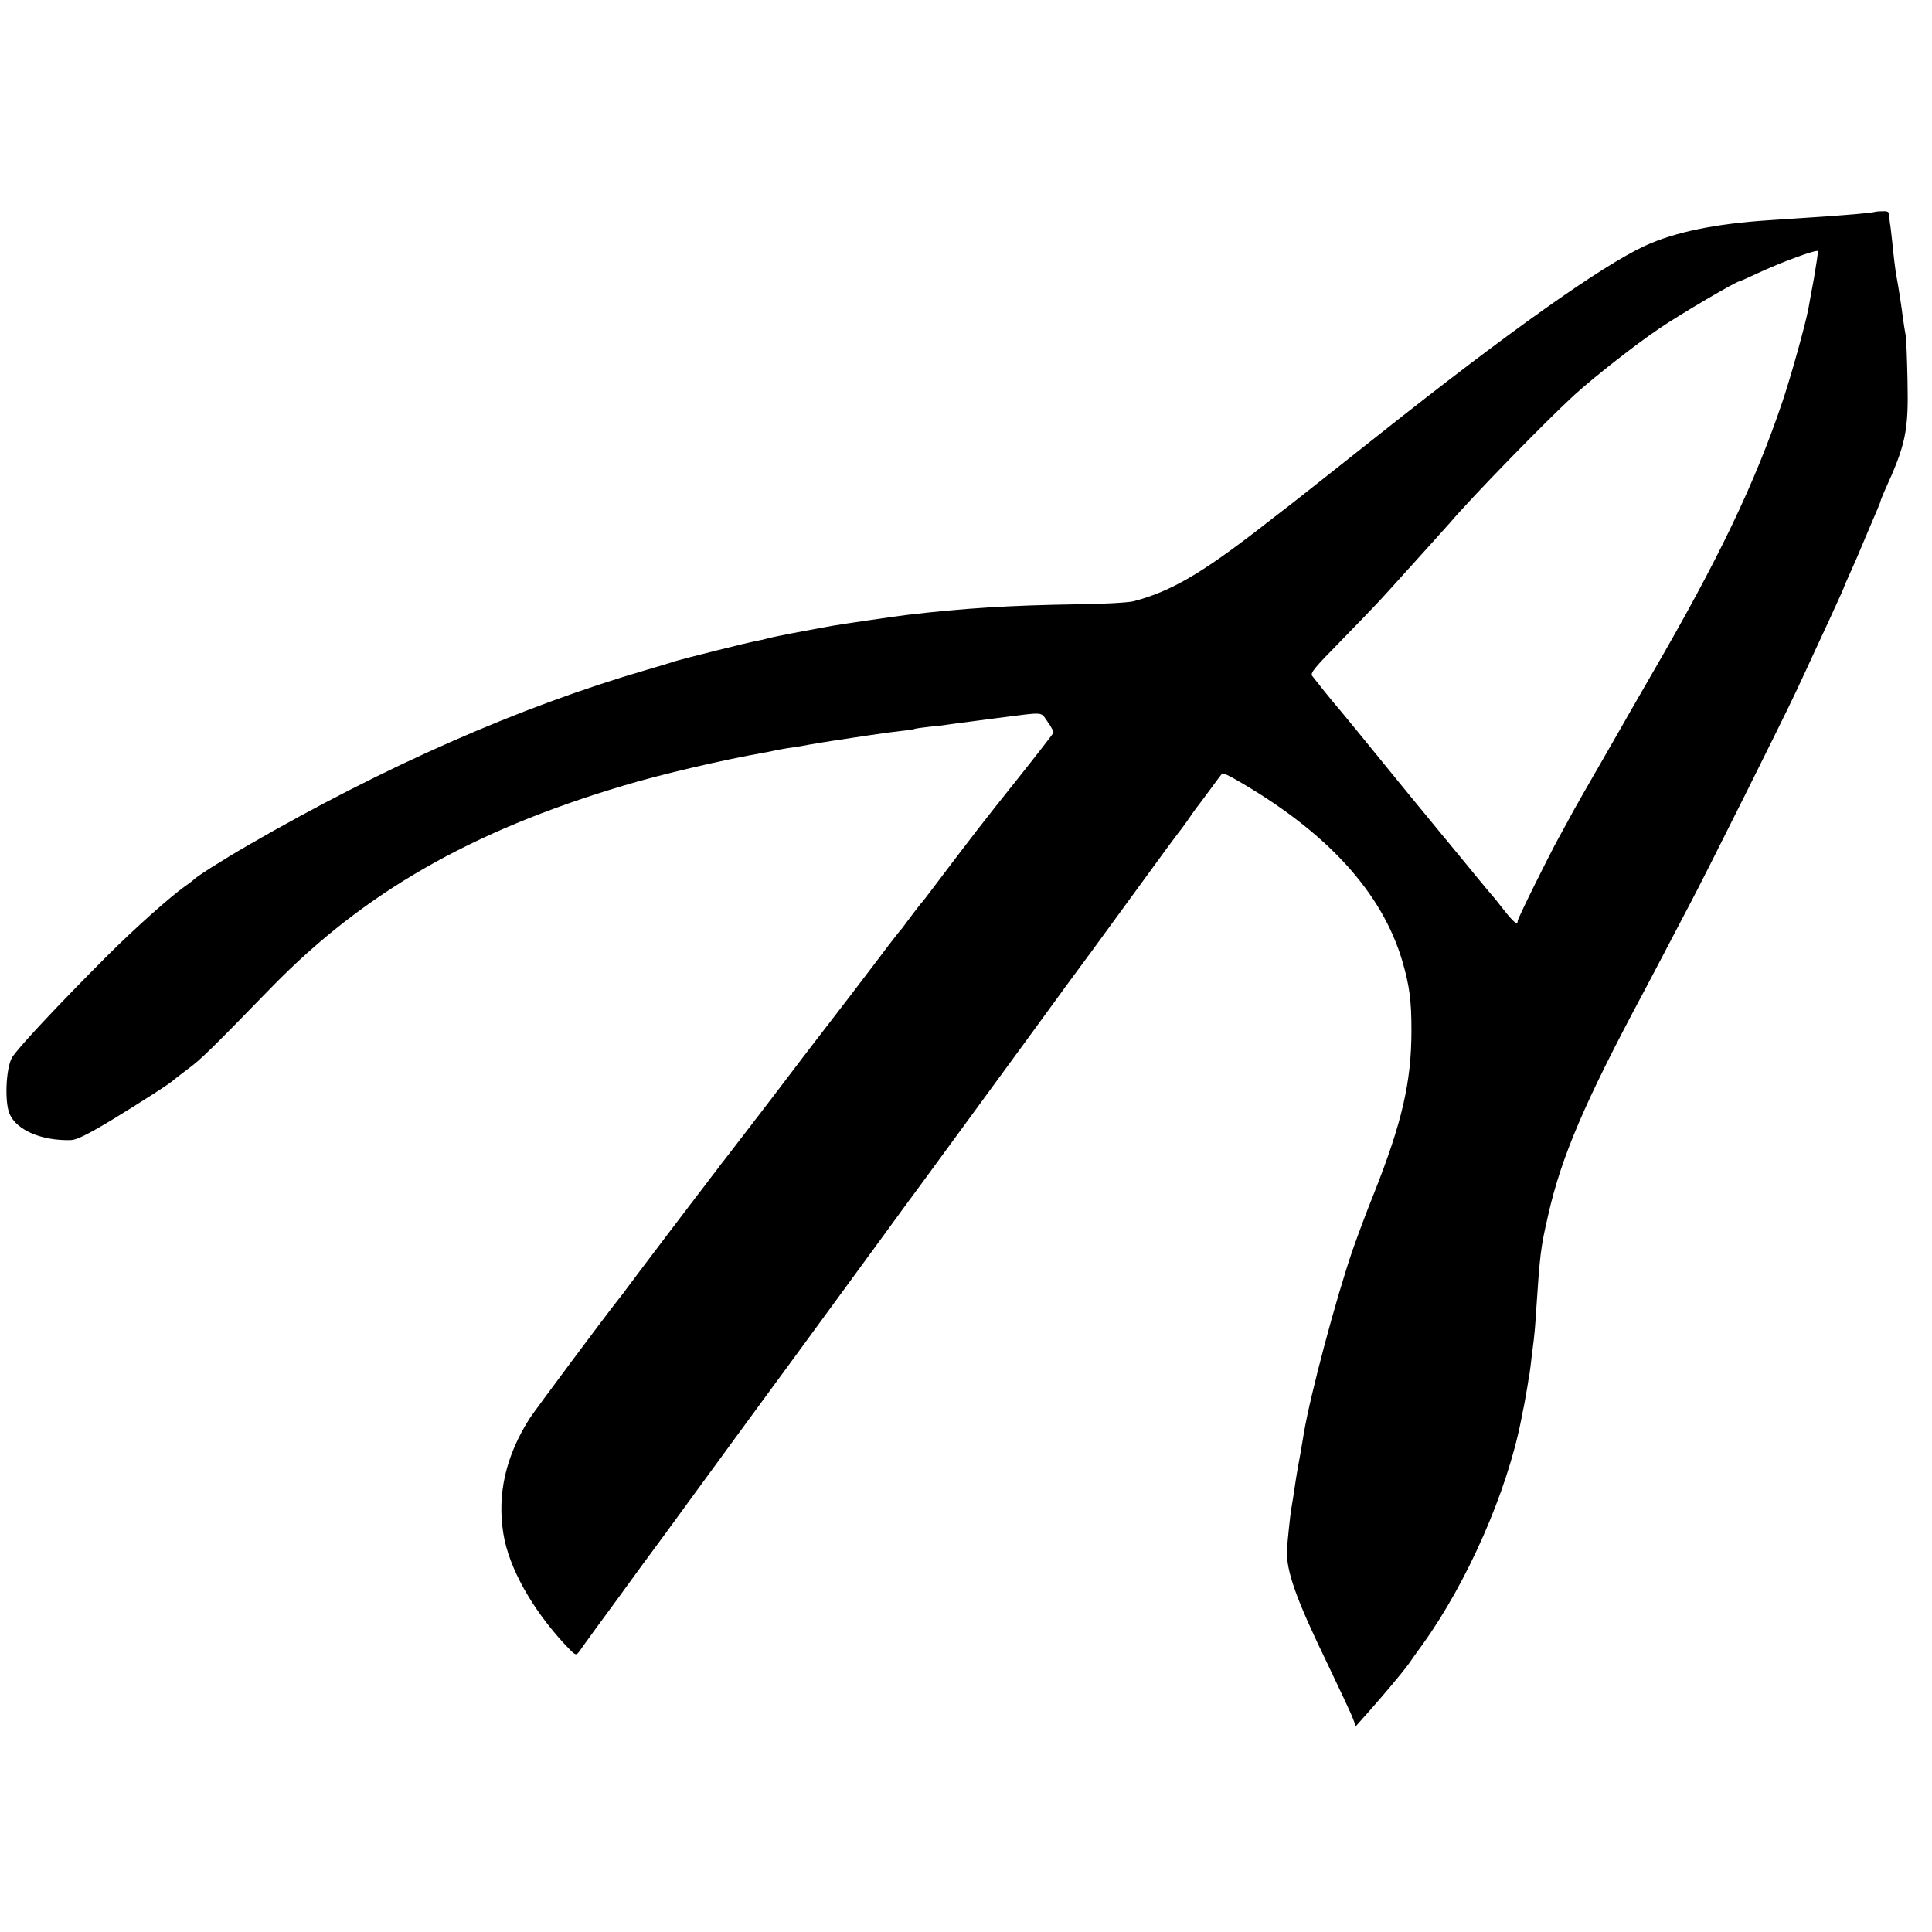 <?xml version="1.0" standalone="no"?>
<!DOCTYPE svg PUBLIC "-//W3C//DTD SVG 20010904//EN"
 "http://www.w3.org/TR/2001/REC-SVG-20010904/DTD/svg10.dtd">
<svg version="1.0" xmlns="http://www.w3.org/2000/svg"
 width="900pt" height="900pt" viewBox="0 0 900 900"
 preserveAspectRatio="xMidYMid meet">
<g transform="translate(0,900) scale(0.1,-0.1)"
fill="#000000" stroke="none">
<path d="M8737 8014 c-6 -5 -153 -18 -332 -29 -49 -3 -124 -8 -165 -11 -247
-16 -438 -55 -577 -119 -203 -94 -636 -401 -1237 -878 -188 -149 -370 -293
-406 -321 -36 -27 -103 -80 -150 -116 -275 -213 -418 -296 -590 -341 -26 -6
-140 -13 -265 -14 -313 -5 -526 -18 -795 -50 -42 -5 -296 -42 -342 -50 -50 -9
-201 -37 -223 -42 -11 -2 -31 -6 -45 -9 -14 -3 -33 -7 -42 -10 -10 -3 -30 -7
-45 -10 -36 -6 -338 -82 -378 -94 -16 -6 -77 -24 -135 -41 -590 -172 -1221
-450 -1855 -817 -123 -71 -244 -148 -255 -162 -3 -3 -21 -17 -40 -30 -68 -48
-237 -199 -360 -322 -233 -233 -425 -439 -445 -476 -28 -53 -34 -208 -10 -262
34 -76 151 -125 286 -121 26 1 77 26 190 94 134 82 274 171 289 187 3 3 32 25
65 50 60 44 107 90 390 381 430 441 929 727 1635 938 182 55 472 122 660 155
14 2 36 7 50 10 14 3 41 8 60 11 19 2 46 7 60 9 29 6 150 26 195 32 17 3 73
11 125 19 52 8 119 17 149 20 30 3 57 7 60 9 3 2 37 7 74 11 37 3 76 8 85 10
9 1 40 6 67 9 28 4 100 13 160 21 229 29 200 31 235 -17 17 -23 29 -47 27 -52
-3 -6 -78 -103 -168 -216 -153 -191 -213 -269 -380 -490 -35 -47 -66 -87 -70
-90 -3 -3 -25 -32 -50 -65 -24 -33 -46 -62 -50 -65 -3 -3 -25 -32 -50 -64 -50
-66 -47 -63 -187 -246 -57 -74 -114 -148 -127 -165 -13 -16 -116 -151 -229
-300 -114 -148 -212 -277 -219 -285 -7 -8 -26 -33 -42 -55 -17 -22 -36 -46
-42 -55 -18 -22 -351 -461 -371 -489 -9 -13 -26 -35 -38 -50 -60 -75 -393
-522 -417 -559 -111 -174 -152 -353 -122 -537 25 -157 133 -350 286 -515 49
-52 52 -54 66 -35 8 11 45 63 83 115 39 52 136 186 217 297 82 110 195 266
253 345 57 78 141 193 185 253 79 107 412 562 665 908 69 95 159 218 200 273
102 139 185 253 475 649 136 187 278 381 315 430 36 50 140 191 230 315 90
124 166 227 169 230 3 3 22 28 41 55 19 28 38 55 42 60 5 6 33 43 63 84 30 41
56 76 59 78 2 3 26 -8 53 -23 430 -244 692 -529 787 -856 32 -112 41 -178 41
-318 0 -241 -44 -430 -176 -763 -33 -81 -77 -200 -99 -263 -77 -225 -195 -667
-226 -849 -7 -44 -23 -137 -28 -161 -2 -12 -7 -39 -10 -60 -8 -57 -18 -117
-21 -134 -5 -28 -18 -155 -20 -190 -4 -99 44 -232 191 -535 52 -109 103 -217
113 -242 l17 -44 65 73 c69 78 153 178 182 218 9 14 38 54 64 90 208 289 393
710 459 1045 2 11 8 43 14 70 5 28 12 66 15 85 3 19 7 46 10 60 2 14 7 50 10
80 4 30 8 66 10 80 2 14 7 68 10 120 19 282 21 304 57 460 61 271 171 527 440
1030 19 36 68 128 108 205 40 77 93 178 118 225 63 118 430 853 487 975 26 55
72 154 102 220 31 66 71 153 89 193 19 41 34 75 34 77 0 2 13 32 29 67 16 35
46 104 66 153 21 50 46 109 56 132 10 23 19 45 19 48 0 3 9 25 19 48 99 217
112 278 107 512 -2 105 -6 201 -9 215 -3 14 -8 48 -12 75 -6 50 -21 148 -30
195 -6 32 -13 89 -21 170 -4 36 -8 72 -10 80 -1 8 -3 25 -3 36 -1 18 -7 21
-32 20 -17 0 -31 -2 -32 -2z m-287 -311 c-12 -65 -24 -129 -26 -142 -14 -74
-81 -314 -119 -427 -129 -384 -300 -741 -613 -1279 -41 -71 -84 -146 -95 -165
-11 -19 -67 -118 -126 -220 -59 -102 -123 -214 -143 -250 -19 -36 -49 -90 -66
-121 -52 -95 -192 -378 -192 -389 0 -22 -19 -7 -66 53 -26 34 -51 64 -54 67
-3 3 -35 41 -71 85 -36 44 -117 143 -181 220 -63 77 -140 170 -169 206 -154
190 -314 385 -319 389 -5 5 -69 85 -97 121 -11 13 9 37 130 160 78 80 160 165
182 189 23 25 68 74 100 110 78 86 204 226 228 253 109 128 455 482 582 598
94 85 280 231 395 309 97 66 359 220 374 220 2 0 39 16 81 36 113 53 280 114
283 104 2 -5 -7 -62 -18 -127z"/>
</g>
</svg>
